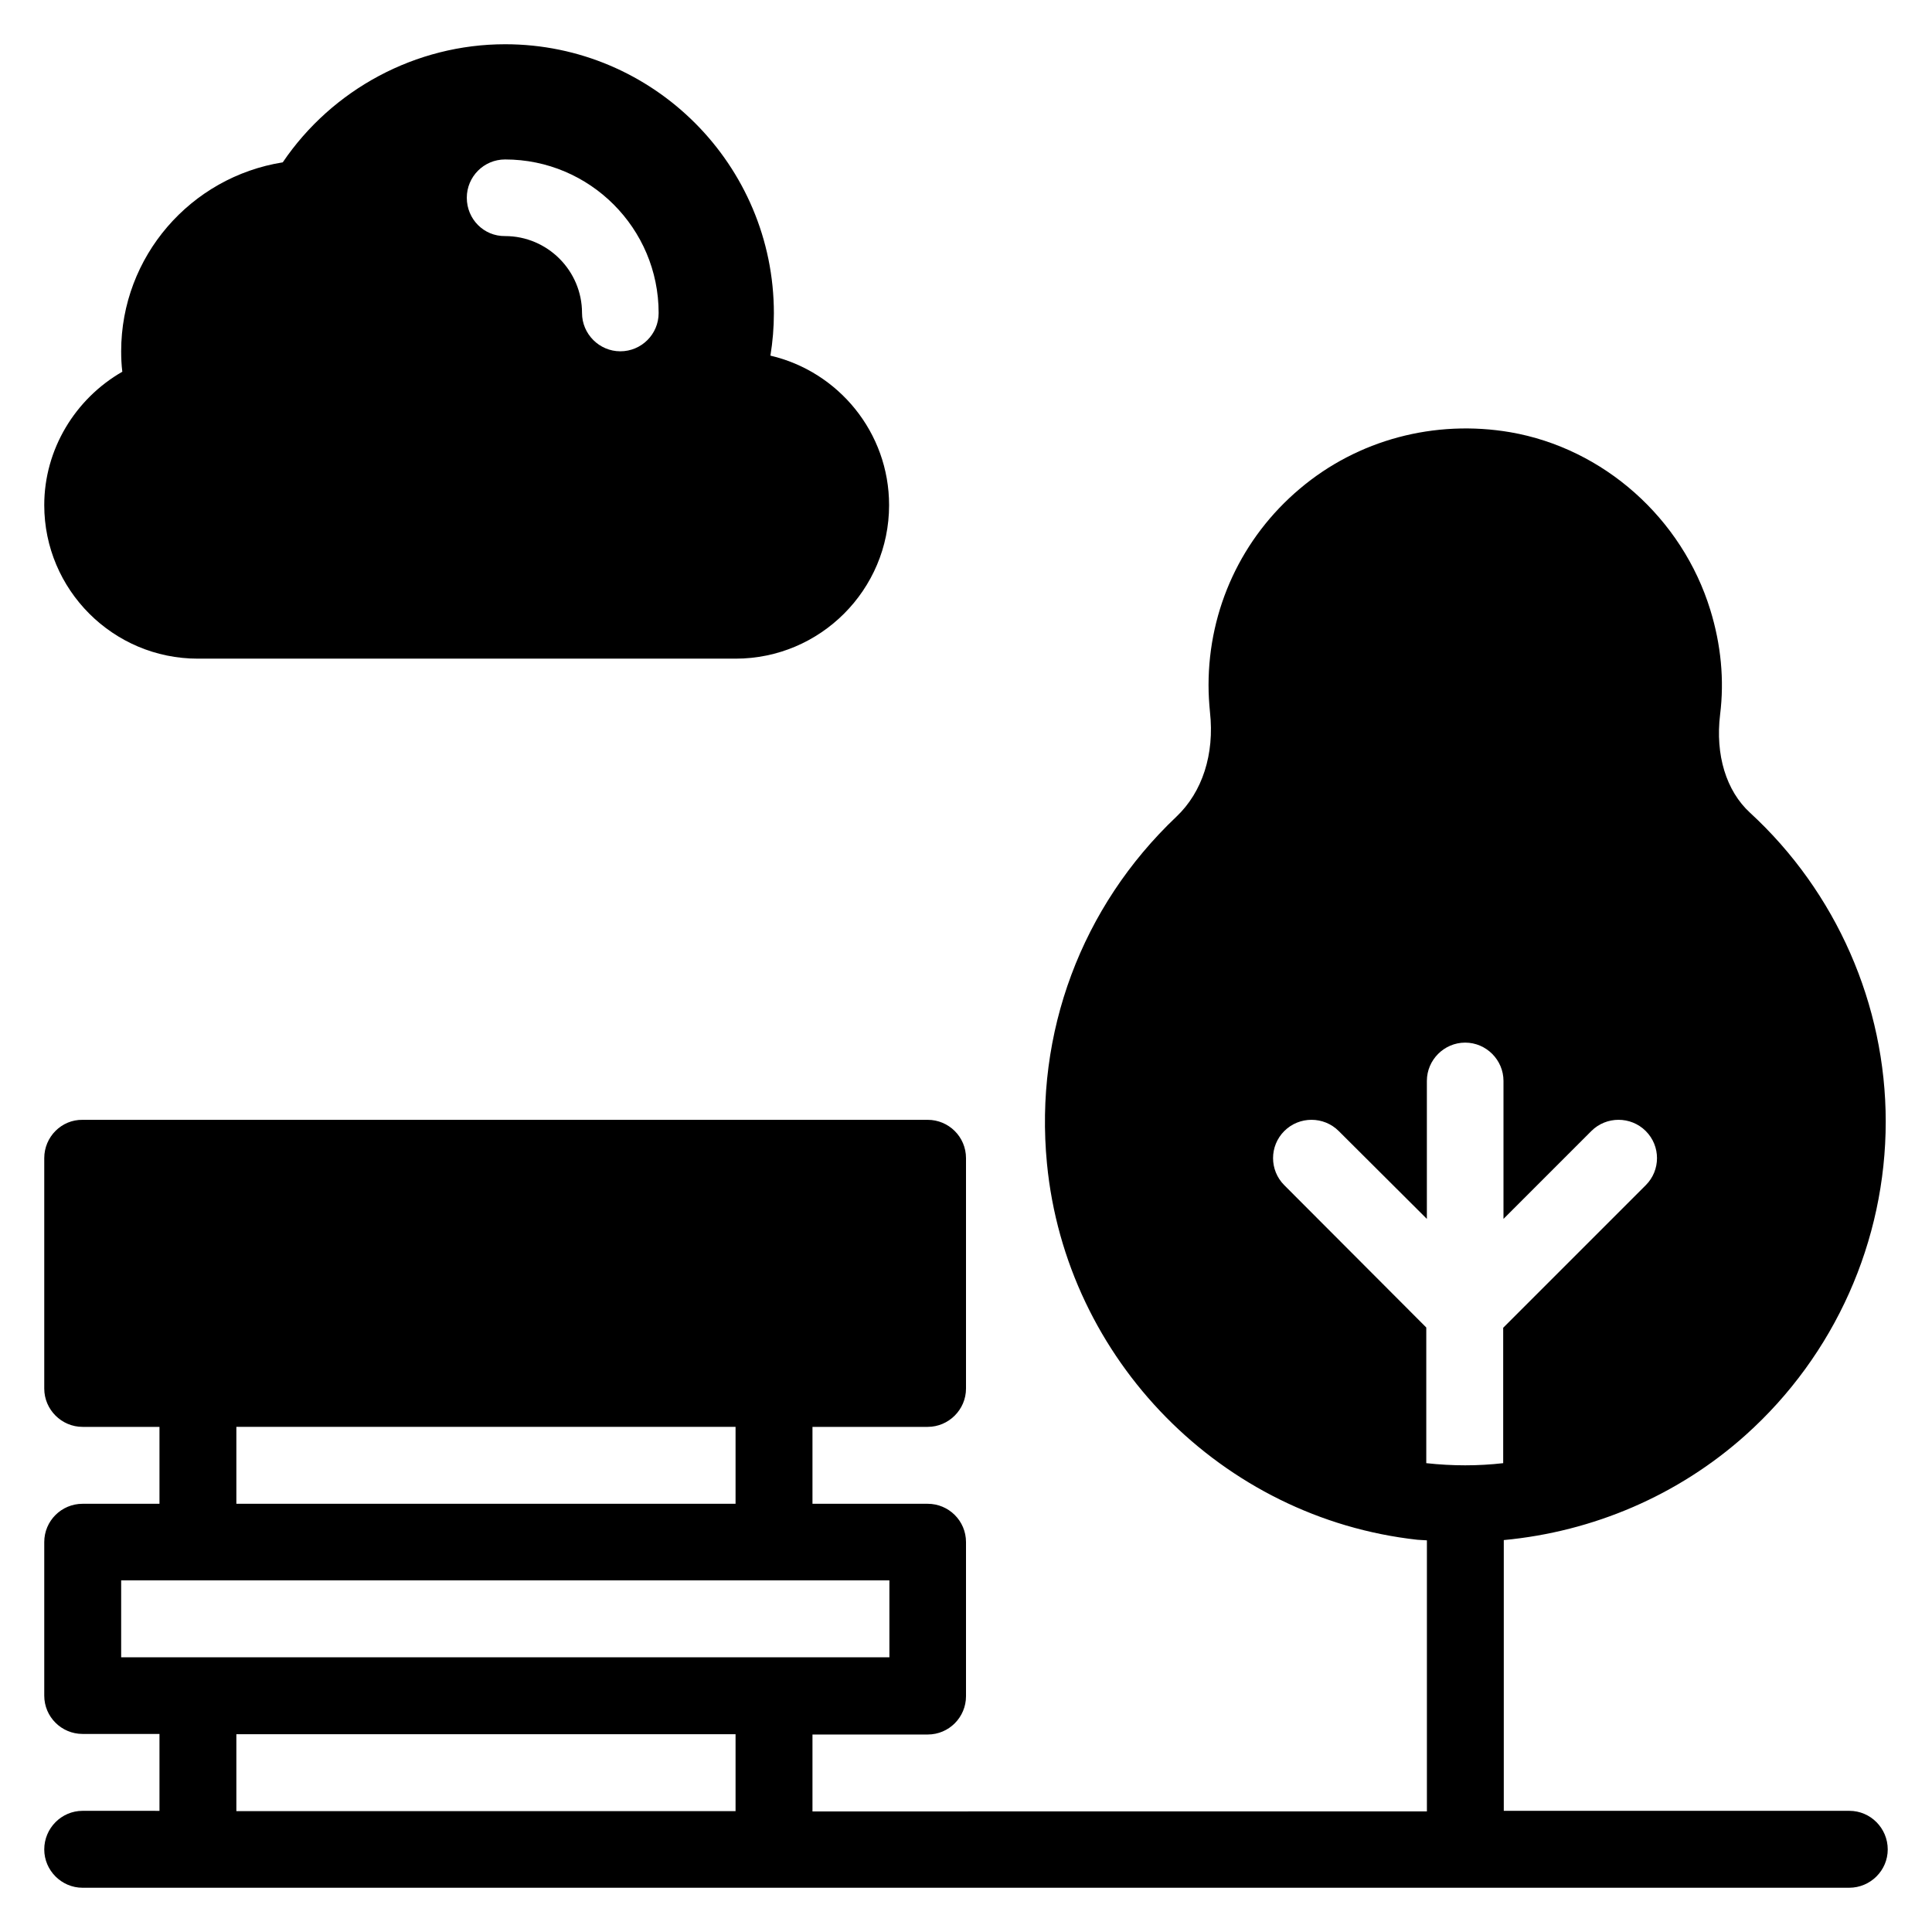 <?xml version="1.0" encoding="UTF-8"?>
<!-- Uploaded to: ICON Repo, www.svgrepo.com, Generator: ICON Repo Mixer Tools -->
<svg fill="#000000" width="800px" height="800px" version="1.1" viewBox="144 144 512 512" xmlns="http://www.w3.org/2000/svg">
 <g>
  <path d="m634.12 623.89h-91.602v-71.754c23.664-2.215 46.258-11.832 64.121-27.863 23.586-21.145 37.098-51.375 37.098-83.051 0-30.992-13.129-60.84-35.953-81.832-6.336-5.801-9.238-15.344-7.938-26.031 1.145-9.16 0.23-18.551-2.594-27.711-7.481-24.352-28.32-42.824-52.977-47.098-20.074-3.434-40.457 1.984-55.801 14.961-15.418 12.977-24.199 31.906-24.199 52.059 0 2.441 0.152 4.809 0.383 7.176 1.223 11.07-1.984 21.145-8.93 27.711-25.113 23.816-37.633 57.25-34.273 91.906 5.039 51.984 46.336 93.969 98.168 99.691 0.84 0.078 1.68 0.078 2.519 0.152v71.832l-162.83 0.008v-20.383h30.535c5.648 0 10.152-4.582 10.152-10.152v-40.84c0-5.648-4.582-10.152-10.152-10.152h-30.535v-20.383h30.535c5.57 0 10.152-4.578 10.152-10.152v-61.066c0-5.648-4.582-10.152-10.152-10.152h-223.97c-5.57-0.078-10.152 4.504-10.152 10.152v61.066c0 5.574 4.582 10.152 10.152 10.152h20.383v20.383h-20.383c-5.57 0-10.152 4.504-10.152 10.152v40.688c0 5.648 4.582 10.152 10.152 10.152h20.383v20.383l-20.383-0.004c-5.57 0-10.152 4.582-10.152 10.23 0 5.574 4.582 10.152 10.152 10.152h468.16c5.652 0 10.23-4.578 10.23-10.152 0-5.648-4.578-10.23-10.152-10.23zm-149.77-165.8c-3.969-3.969-3.969-10.383 0-14.352s10.457-3.969 14.426 0l23.359 23.281v-36.562c0-5.574 4.582-10.152 10.152-10.152 5.574 0 10.152 4.582 10.152 10.152v36.562l23.281-23.281c3.969-3.969 10.457-3.969 14.426 0s3.969 10.383 0 14.352l-37.785 37.785v35.879c-6.641 0.762-13.434 0.762-20.383 0v-35.953zm-277.71 64.043h132.29v20.383h-132.29zm-30.531 40.688h203.59v20.383h-203.59zm30.531 40.762h132.29v20.383h-132.29z"/>
  <path d="m196.41 318.55h142.52c22.441 0 40.688-18.242 40.688-40.688 0-19.238-13.434-35.418-31.449-39.617 0.609-3.742 0.918-7.481 0.918-11.223-0.004-39.312-31.91-71.297-71.223-71.297-23.664 0-45.801 11.91-58.93 31.297-24.426 3.894-42.824 24.961-42.824 50.074 0 1.754 0.078 3.586 0.305 5.418-12.52 7.18-20.688 20.613-20.688 35.348 0 22.441 18.246 40.688 40.688 40.688zm71.297-122.14c0-5.574 4.504-10.152 10.152-10.152 22.441 0 40.688 18.242 40.688 40.688 0 5.648-4.582 10.152-10.152 10.152-5.574 0-10.152-4.582-10.152-10.152 0-11.223-9.16-20.383-20.383-20.383-5.648 0.074-10.152-4.504-10.152-10.152z"/>
 </g>
</svg>